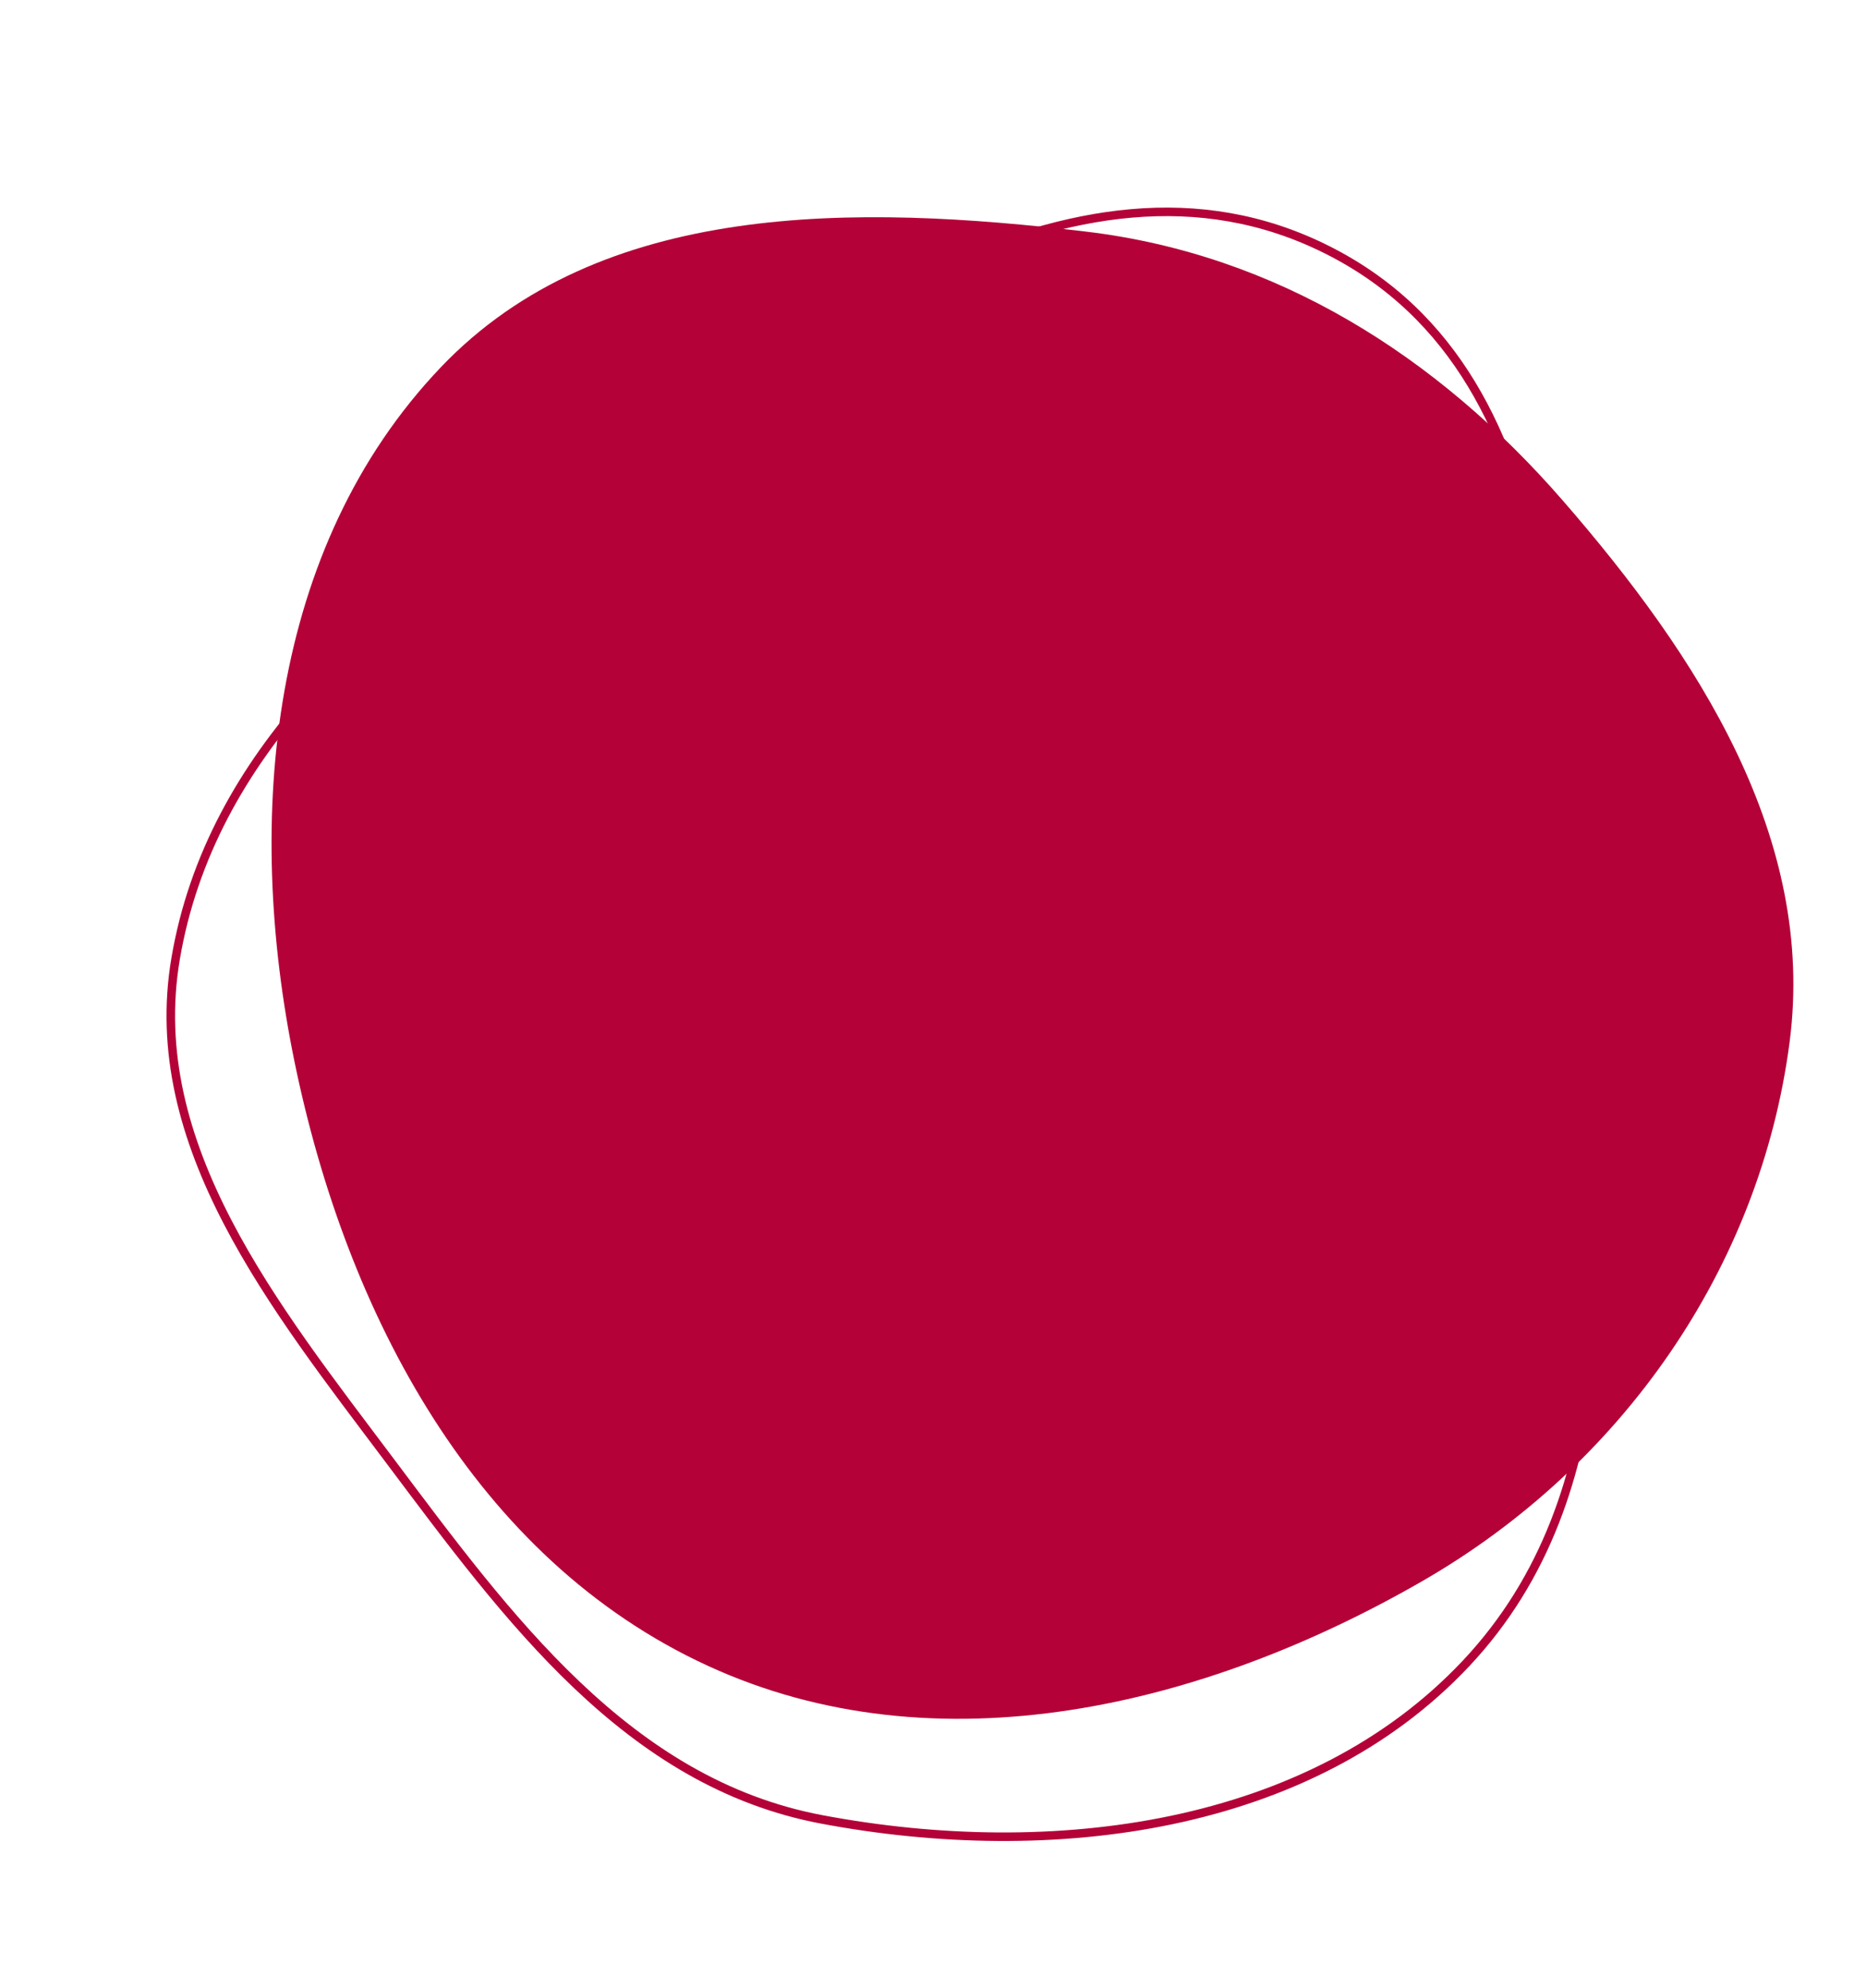 <svg xmlns="http://www.w3.org/2000/svg" width="656" height="699" viewBox="0 0 656 699" fill="none"><path fill-rule="evenodd" clip-rule="evenodd" d="M381.705 81.43C448.808 89.42 505.212 125.106 549.514 176.124C596.942 230.742 638.467 294.656 629.148 366.384C618.791 446.094 569.813 515.703 500.174 555.871C423.291 600.218 329.478 622.845 248.845 585.747C166.86 548.028 121.721 461.774 103.55 373.392C85.922 287.65 94.585 192.526 154.971 129.143C211.014 70.317 301.018 71.822 381.705 81.43Z" fill="#B40238"></path><path fill-rule="evenodd" clip-rule="evenodd" d="M61.745 337.058C73.978 265.067 131.525 214.242 194.668 175.344C279.233 123.249 376.068 42.533 466.42 87.764C557.146 133.182 546.09 257.991 555.744 356.1C563.756 437.527 571.581 525.161 515.343 584.953C460.415 643.352 369.865 654.992 288.942 639.76C220.558 626.888 178.394 568.7 137.165 513.768C96.385 459.436 50.599 402.654 61.745 337.058Z" stroke="#B40238" stroke-width="3"></path></svg>